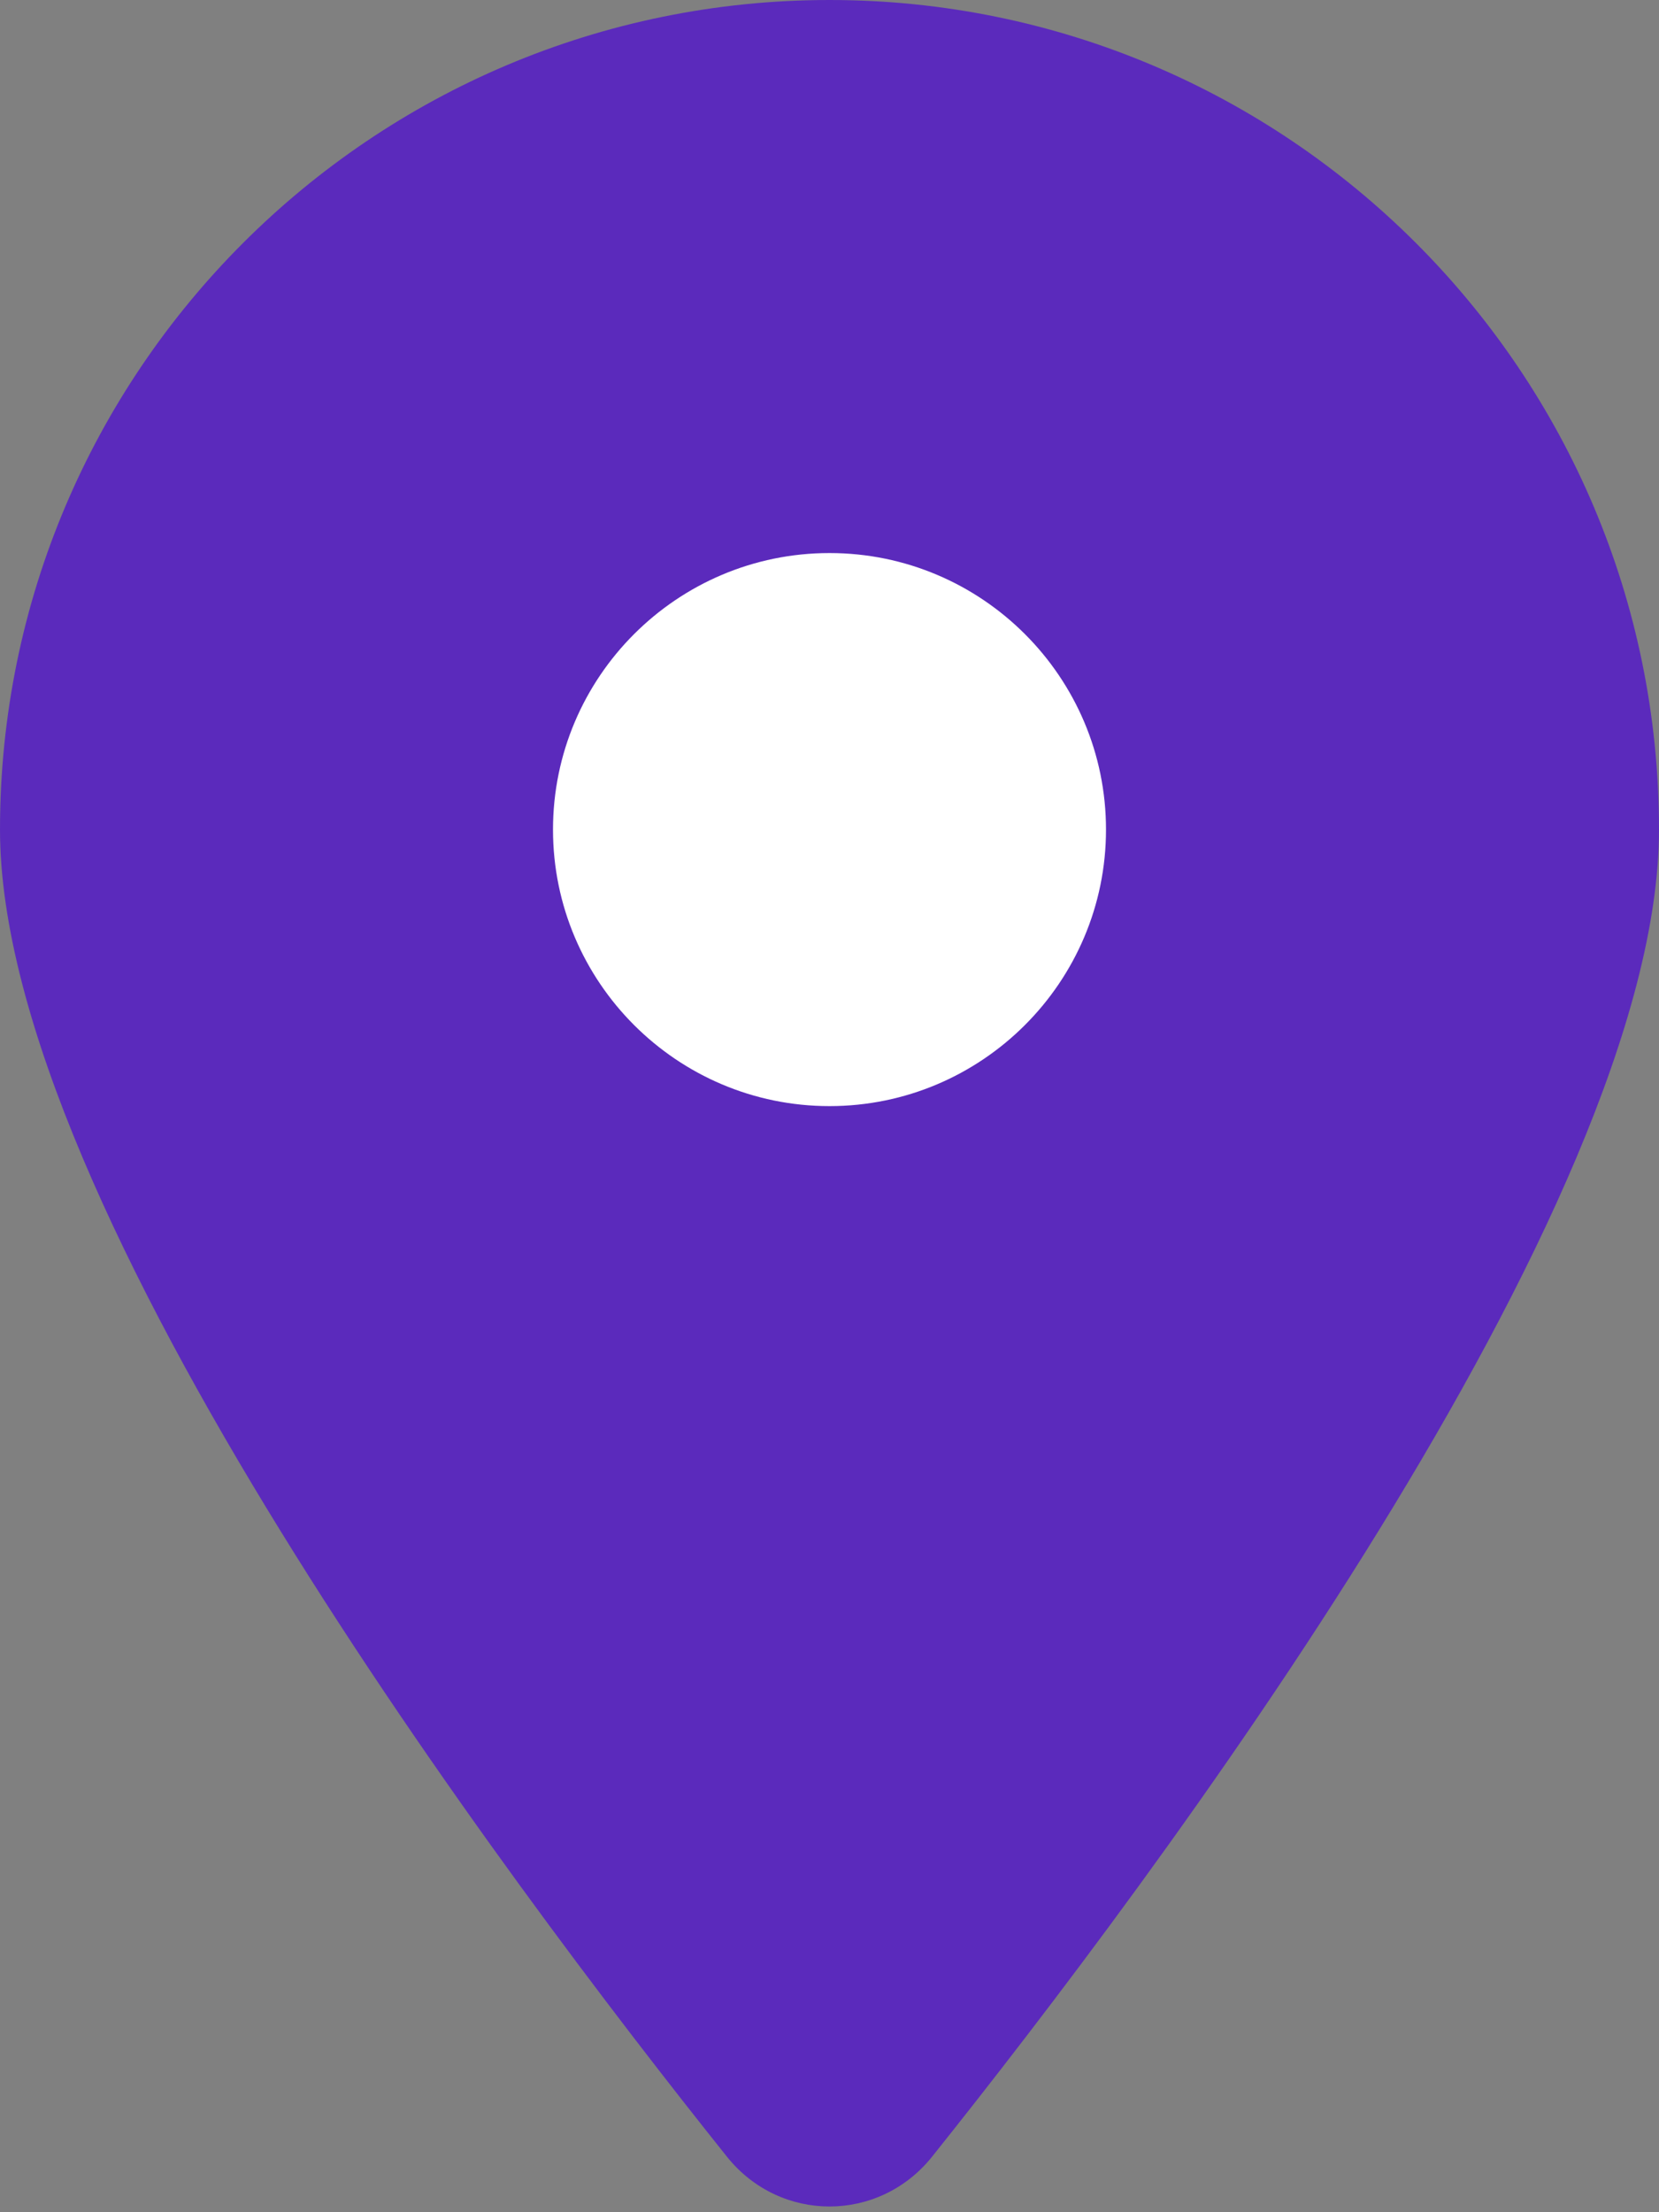 <?xml version="1.0" encoding="UTF-8"?>
<!-- Generator: Adobe Illustrator 28.0.0, SVG Export Plug-In . SVG Version: 6.00 Build 0)  -->
<svg xmlns="http://www.w3.org/2000/svg" xmlns:xlink="http://www.w3.org/1999/xlink" version="1.1" id="Layer_1" x="0px" y="0px" viewBox="0 0 384 512" style="enable-background:new 0 0 384 512;" xml:space="preserve">
<rect x="0" y="0" width="384" height="512" fill="#808080" stroke="none"/>
<style type="text/css">
	.st0{fill:#FFFFFF;}
	.st1{fill:#FFC64F;}
	.st2{fill:#005DB3;}
	.st3{fill:#5B2ABC;}
	.st4{fill:#2DAA9B;}
	.st5{fill:#AF140F;}
</style>
<circle class="st0" cx="193" cy="188.1" r="106.9"></circle>
<path class="st3" d="M215.7,499.2C267,435,384,279.4,384,192C384,86,298,0,192,0S0,86,0,192c0,87.4,117,243,168.3,307.2  C180.6,514.5,203.4,514.5,215.7,499.2L215.7,499.2z M192,128c35.3,0,64,28.7,64,64s-28.7,64-64,64s-64-28.7-64-64S156.7,128,192,128  z"></path>
</svg>
